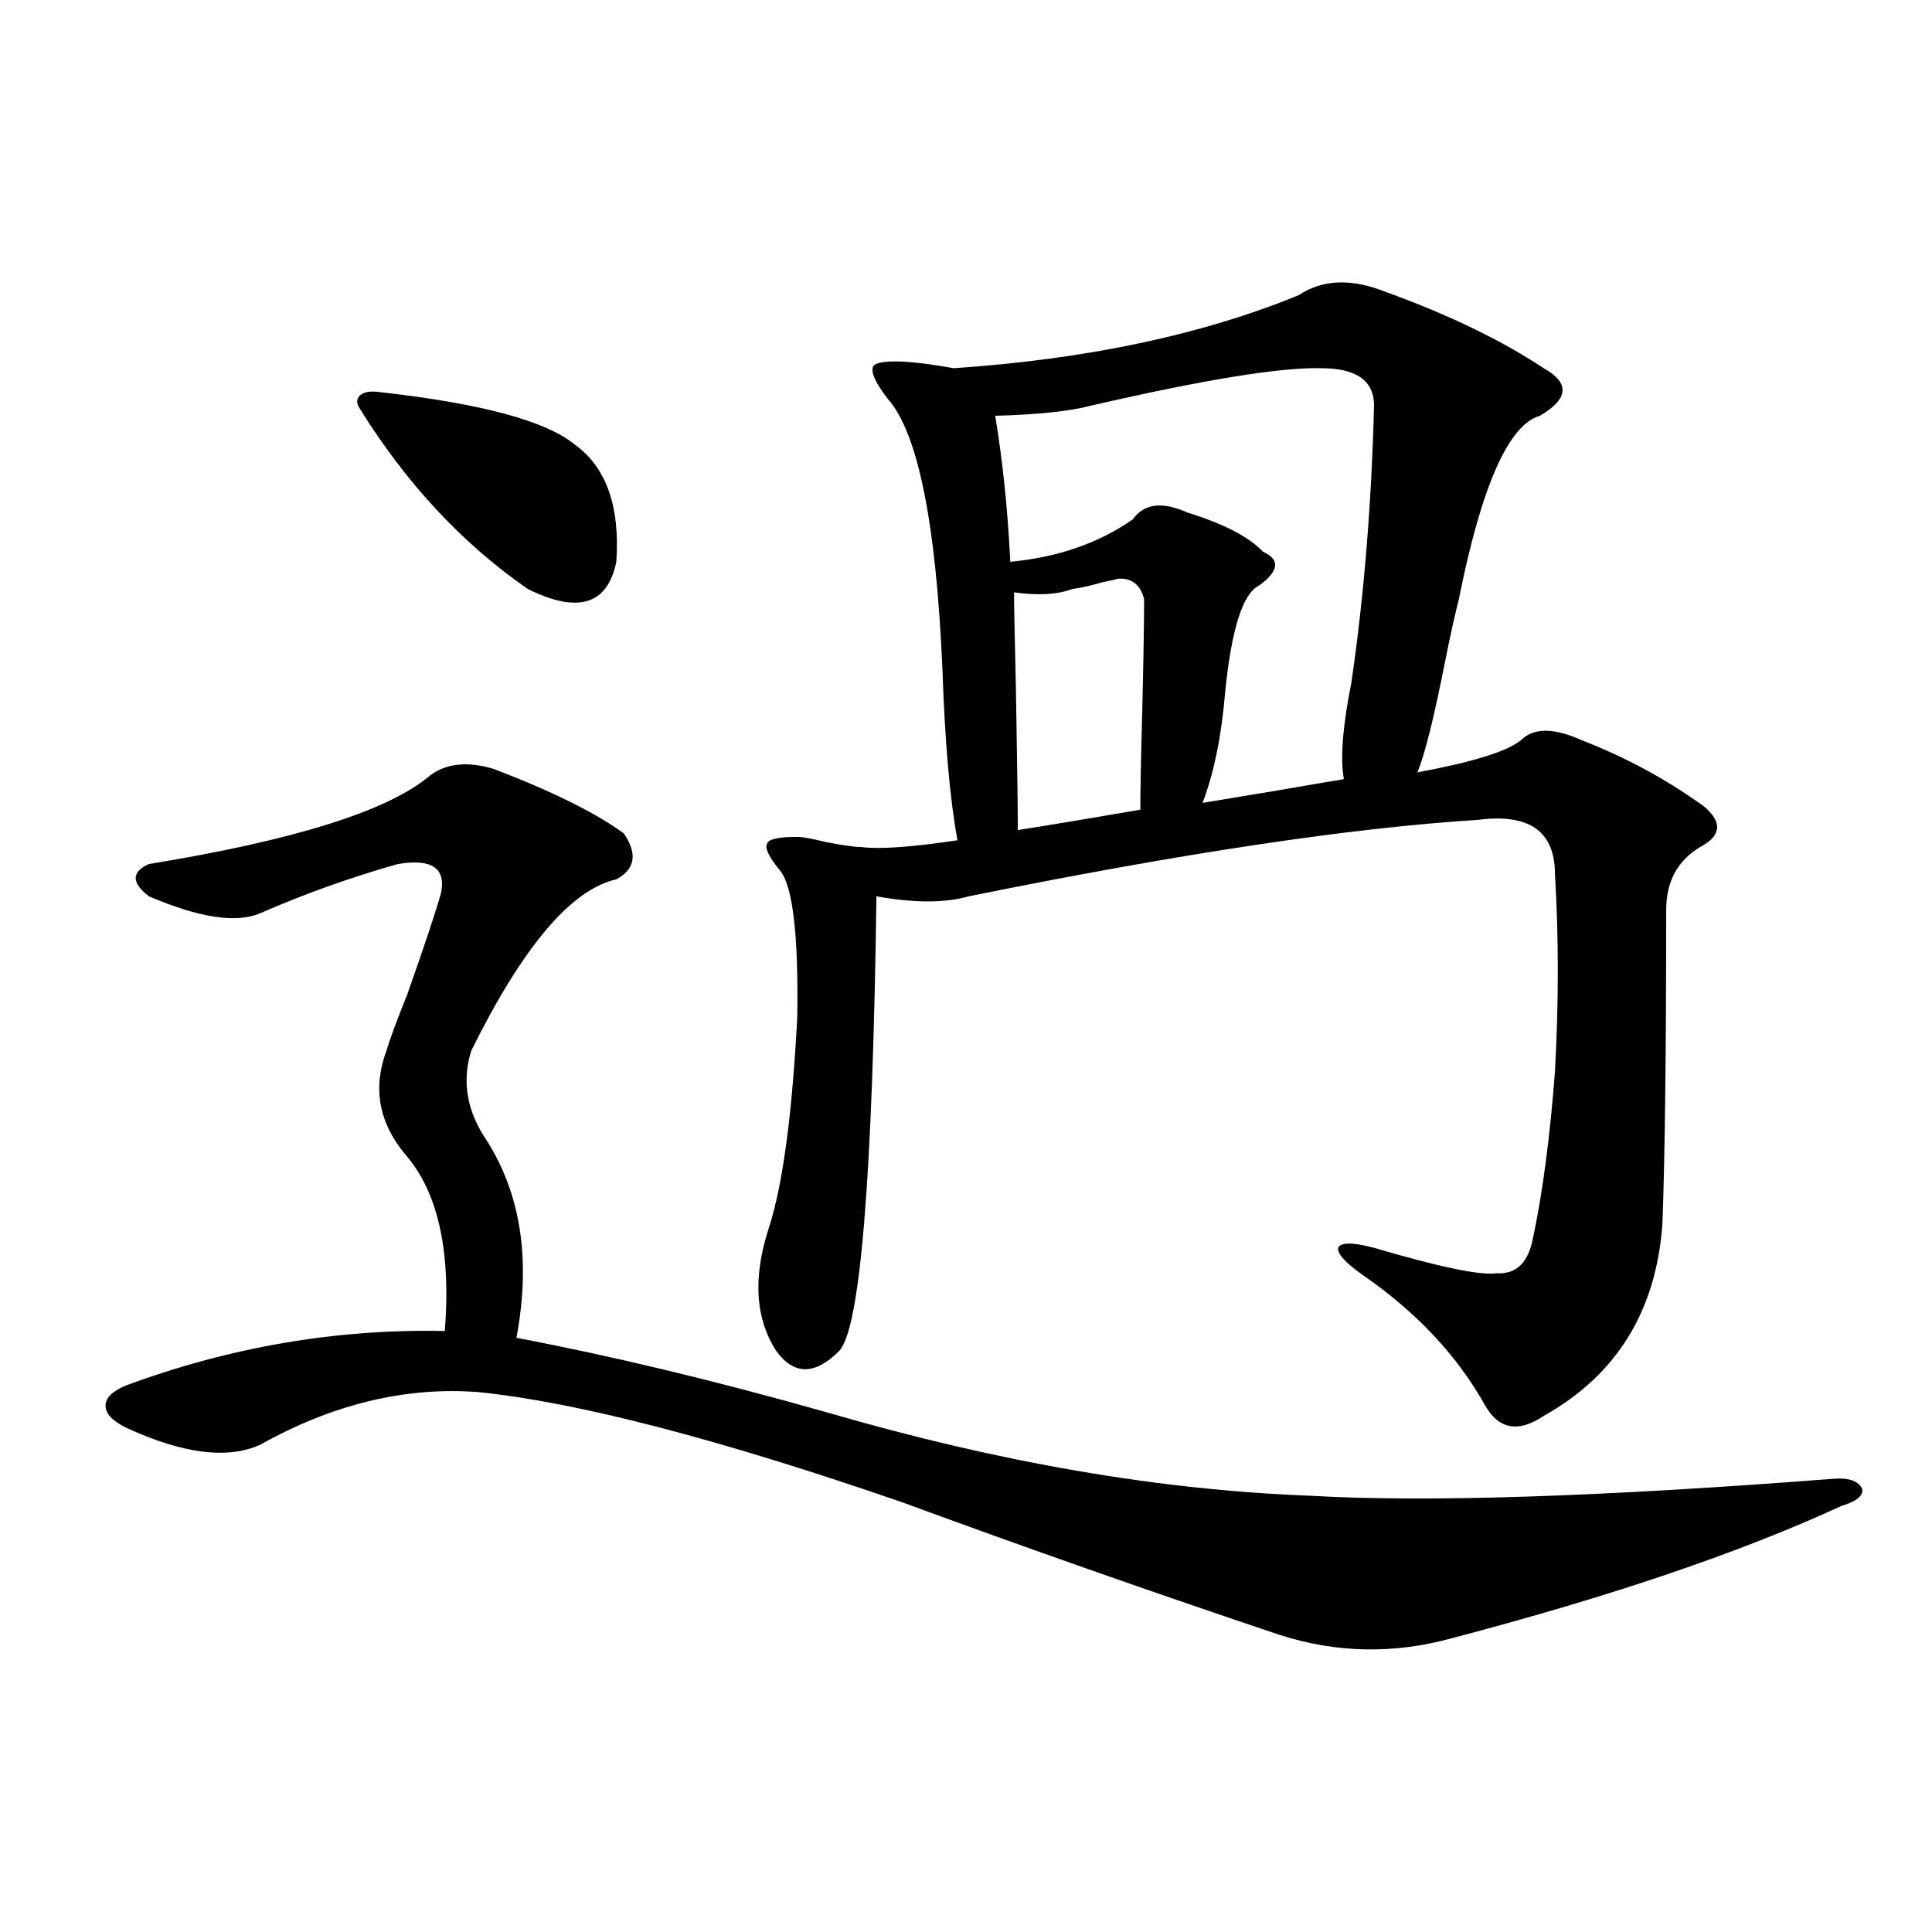 <?xml version="1.0" encoding="utf-8"?>
<!-- Generator: Adobe Illustrator 16.0.0, SVG Export Plug-In . SVG Version: 6.00 Build 0)  -->
<!DOCTYPE svg PUBLIC "-//W3C//DTD SVG 1.1//EN" "http://www.w3.org/Graphics/SVG/1.1/DTD/svg11.dtd">
<svg version="1.1" id="图层_1" xmlns="http://www.w3.org/2000/svg" xmlns:xlink="http://www.w3.org/1999/xlink" x="0px" y="0px"
	 width="1000px" height="1000px" viewBox="0 0 1000 1000" enable-background="new 0 0 1000 1000" xml:space="preserve">
<path d="M255.604,398.008c30.563,11.728,53.002,22.852,67.315,33.398c7.149,10.547,5.854,18.457-3.902,23.73
	c-23.414,5.273-48.459,34.868-75.12,88.77c-4.558,14.653-2.607,29.004,5.854,43.066c19.512,28.716,25.365,63.872,17.561,105.469
	c49.419,9.38,103.077,22.274,160.972,38.672c88.443,25.79,171.703,40.142,249.75,43.066c59.831,3.516,150.24,0.591,271.213-8.789
	c7.805-0.577,12.683,1.181,14.634,5.273c0.64,3.516-2.927,6.454-10.731,8.789c-52.041,24.032-119.357,46.87-201.946,68.555
	c-29.923,8.198-59.511,7.608-88.778-1.758c-66.34-22.274-131.384-45.112-195.117-68.555
	c-94.967-32.808-168.136-51.855-219.507-57.129c-37.728-2.925-75.456,6.152-113.168,27.246c-16.92,7.622-39.999,4.696-69.267-8.789
	c-7.165-3.516-10.731-7.319-10.731-11.426c0-4.093,3.567-7.608,10.731-10.547c53.977-19.913,108.93-29.292,164.874-28.125
	c3.247-41.597-3.582-72.07-20.487-91.406c-13.658-16.397-16.92-34.277-9.756-53.613c1.951-6.44,5.518-16.108,10.731-29.004
	c9.1-25.776,14.954-43.354,17.561-52.734c2.591-12.882-4.878-17.866-22.438-14.941c-24.725,7.031-48.459,15.532-71.218,25.488
	c-12.363,5.273-31.554,2.349-57.56-8.789c-9.116-7.031-9.116-12.593,0-16.699c75.44-12.305,123.899-27.534,145.362-45.703
	C230.879,395.083,241.946,393.915,255.604,398.008z M196.093,202.891c52.682,5.864,86.492,14.941,101.461,27.246
	c16.25,11.728,23.414,31.942,21.463,60.645c-4.558,22.274-19.847,26.958-45.853,14.063c-33.825-23.429-62.773-54.492-86.827-93.164
	c-1.951-2.925-1.951-5.273,0-7.031S191.535,202.313,196.093,202.891z M717.056,151.035c32.514,11.728,59.831,24.911,81.949,39.551
	c13.658,7.622,13.003,15.82-1.951,24.609c-16.265,4.696-30.243,36.337-41.95,94.922c-1.951,7.622-4.238,17.88-6.829,30.762
	c-5.854,29.883-10.731,49.521-14.634,58.887c28.612-5.273,46.493-10.835,53.657-16.699c6.494-6.44,16.905-6.44,31.219,0
	c22.759,8.789,43.901,20.215,63.413,34.277c9.756,8.212,9.1,15.243-1.951,21.094c-11.707,7.031-17.561,17.88-17.561,32.52
	c0,73.828-0.656,128.032-1.951,162.598c-3.262,45.126-23.749,78.223-61.462,99.316c-13.018,8.789-23.094,7.031-30.243-5.273
	c-14.314-25.776-35.456-48.34-63.413-67.676c-9.115-6.44-13.338-11.124-12.683-14.063c1.296-2.925,7.469-2.925,18.536,0
	c33.81,9.97,54.953,14.364,63.413,13.184c9.756,0.591,15.929-4.972,18.536-16.699c5.198-24.019,9.1-53.312,11.707-87.891
	c1.951-35.156,1.951-69.132,0-101.953c0-22.261-13.338-31.641-39.999-28.125c-65.699,4.106-153.502,17.29-263.408,39.551
	c-12.363,3.516-28.292,3.516-47.804,0c-1.951,146.489-8.46,225-19.512,235.547c-12.363,12.305-23.094,12.305-32.194,0
	c-11.067-16.987-12.363-38.37-3.902-64.16c7.149-22.261,12.027-58.585,14.634-108.984c0.64-42.188-2.287-67.374-8.78-75.586
	c-5.854-7.031-8.14-11.714-6.829-14.063c0.64-2.335,5.854-3.516,15.609-3.516c2.591,0,7.469,0.879,14.634,2.637
	c9.1,1.758,15.274,2.637,18.536,2.637c9.756,1.181,26.341,0,49.755-3.516c-3.902-21.094-6.509-50.675-7.805-88.77
	c-3.262-75.586-12.683-122.168-28.292-139.746c-5.854-7.608-8.46-12.882-7.805-15.82c0-2.335,3.902-3.516,11.707-3.516
	c7.149,0,17.225,1.181,30.243,3.516c68.931-4.683,128.442-17.276,178.532-37.793C684.527,144.595,699.496,144.004,717.056,151.035z
	 M683.886,190.586c-20.823-0.577-60.486,5.864-119.021,19.336c-11.067,2.938-27.652,4.696-49.755,5.273
	c3.902,23.442,6.494,48.642,7.805,75.586c24.71-2.335,45.853-9.668,63.413-21.973c5.854-8.198,15.274-9.366,28.292-3.516
	c18.856,5.864,31.859,12.606,39.023,20.215c9.1,4.106,8.445,9.97-1.951,17.578c-8.46,4.106-14.314,22.563-17.561,55.371
	c-1.951,22.852-5.854,41.899-11.707,57.129c7.149-1.167,19.512-3.214,37.072-6.152c16.905-2.925,28.932-4.972,36.097-6.152
	c-1.951-10.547-0.656-27.246,3.902-50.098c6.494-44.522,10.396-92.285,11.707-143.262
	C711.203,197.04,702.087,190.586,683.886,190.586z M578.523,299.57c-1.951,0.591-4.558,1.181-7.805,1.758
	c-5.854,1.758-11.067,2.938-15.609,3.516c-7.805,2.938-17.896,3.516-30.243,1.758c0,6.454,0.32,23.153,0.976,50.098
	c0.64,36.914,0.976,61.235,0.976,72.949c14.954-2.335,36.097-5.851,63.413-10.547c0-9.956,0.32-26.655,0.976-50.098
	c0.64-26.944,0.976-46.582,0.976-58.887C590.23,302.509,585.672,298.993,578.523,299.57z"/>
</svg>
